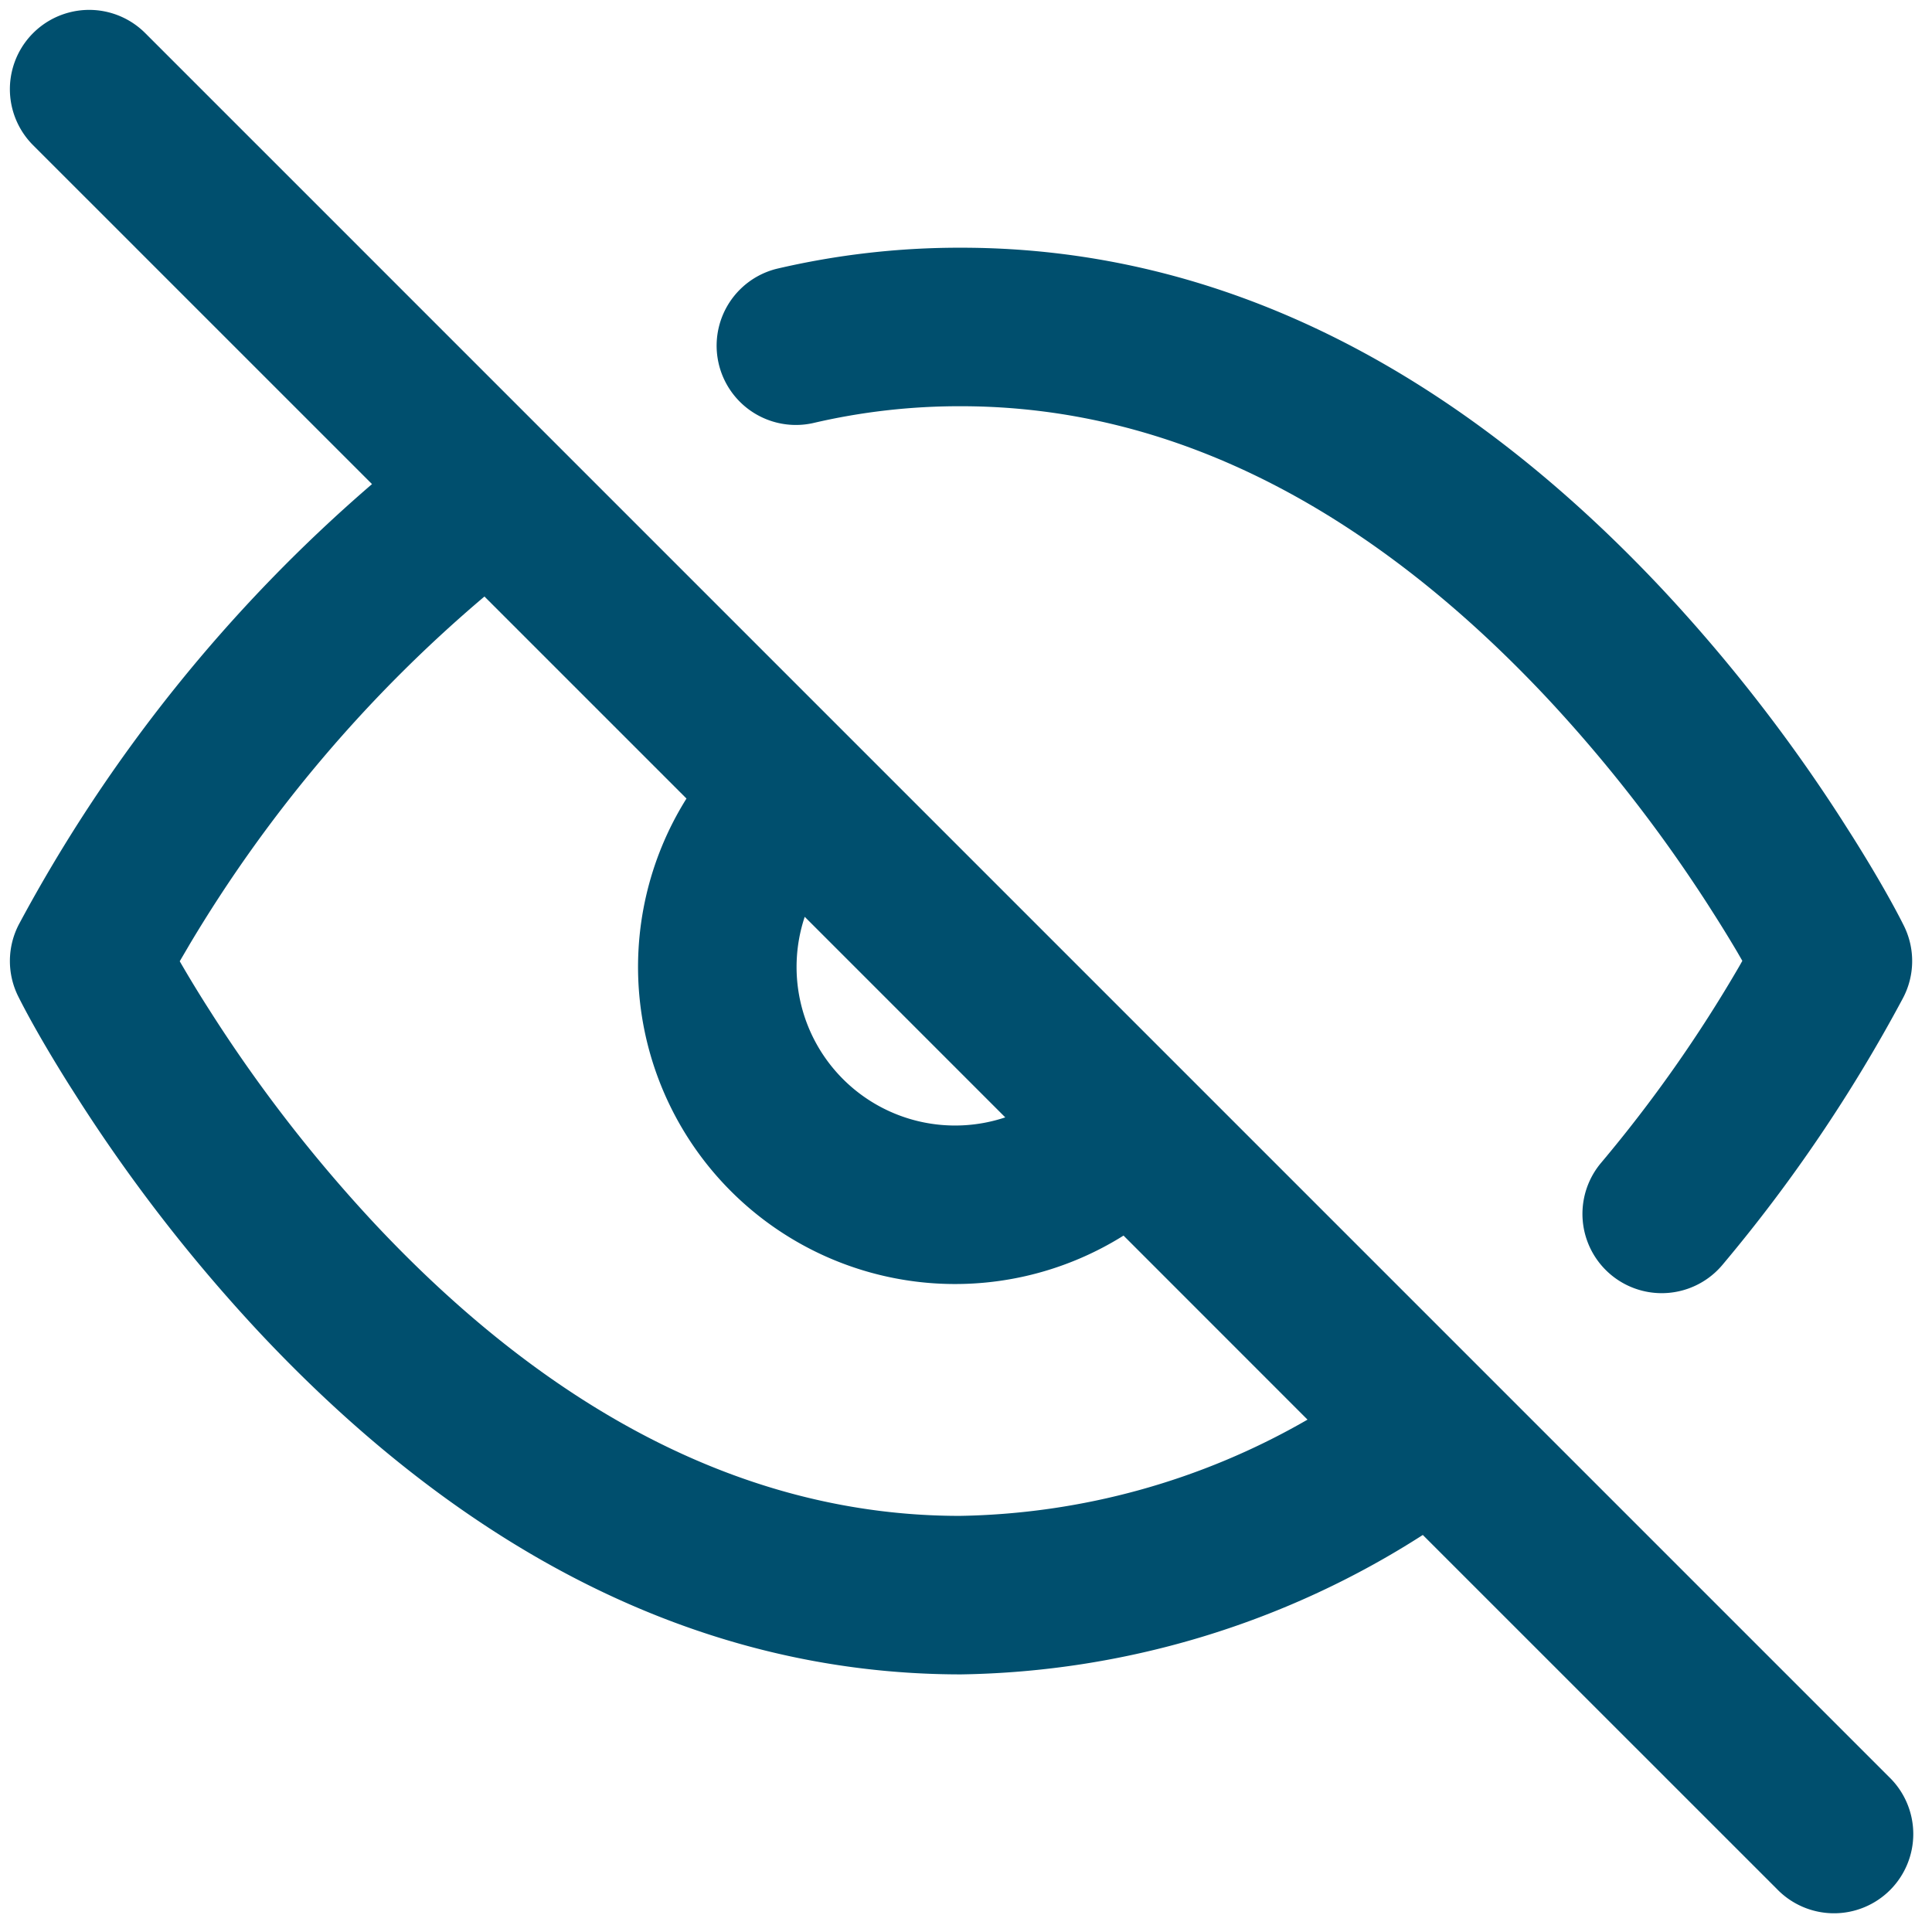 <svg width="65" height="65" viewBox="0 0 65 65" xmlns="http://www.w3.org/2000/svg">
    <path d="m4.886 1.114 58.666 58.667a2.667 2.667 0 1 1-3.771 3.771l-11.912-11.91a29.57 29.57 0 0 1-15.536 4.691c-9.012 0-16.903-4.353-23.612-11.51a54.646 54.646 0 0 1-6.003-7.71l-.393-.616C1.511 35.202.94 34.176.615 33.526a2.667 2.667 0 0 1 .035-2.454 51.867 51.867 0 0 1 11.866-14.785L1.114 4.886a2.667 2.667 0 1 1 3.772-3.772zm1.476 30.69-.315.537.182.312c.217.368.453.755.708 1.158l.261.409a49.368 49.368 0 0 0 5.414 6.956C18.403 47.353 25.012 51 32.29 51a24.187 24.187 0 0 0 11.7-3.238L37.8 41.57a10.667 10.667 0 0 1-14.704-14.704l-6.797-6.797a46.534 46.534 0 0 0-9.937 11.734zm25.971-23.47c9.013 0 16.904 4.353 23.612 11.509a54.646 54.646 0 0 1 6.003 7.71l.393.617c.814 1.295 1.386 2.321 1.71 2.97a2.667 2.667 0 0 1-.033 2.45 52 52 0 0 1-6.07 8.967 2.667 2.667 0 0 1-4.082-3.434 46.667 46.667 0 0 0 4.659-6.629l.094-.168-.18-.312a45.209 45.209 0 0 0-.71-1.159l-.26-.408a49.368 49.368 0 0 0-5.414-6.957c-5.792-6.177-12.401-9.823-19.728-9.823a21.657 21.657 0 0 0-4.986.57 2.667 2.667 0 0 1-1.215-5.193 26.985 26.985 0 0 1 6.207-.71zm-5.367 25.519a5.333 5.333 0 0 0 6.855 3.74l-6.747-6.748a5.33 5.33 0 0 0-.108 3.008z" fill="#004F6E" fill-rule="nonzero"/>
</svg>
